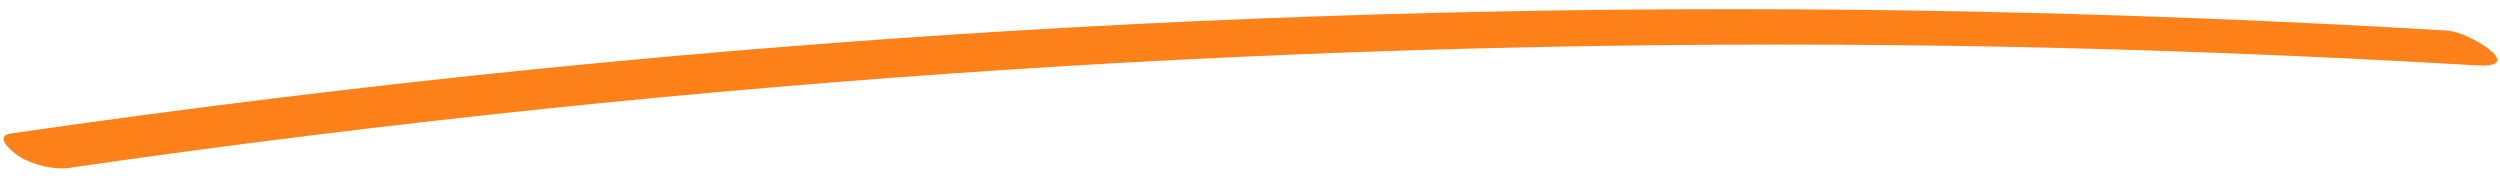 <?xml version="1.0" encoding="UTF-8"?> <svg xmlns="http://www.w3.org/2000/svg" width="139" height="10" viewBox="0 0 139 10" fill="none"><path d="M3.978 9.309C38.657 4.319 73.551 2.046 108.268 2.545C118.111 2.685 127.927 3.062 137.727 3.635C140.552 3.802 137.284 1.766 136.065 1.702C100.946 -0.402 65.537 0.271 30.192 3.804C20.329 4.786 10.465 6.001 0.623 7.417C-0.408 7.565 0.723 8.469 1.012 8.664C1.82 9.184 2.986 9.464 3.966 9.324L3.978 9.309Z" fill="#FE811A"></path></svg> 